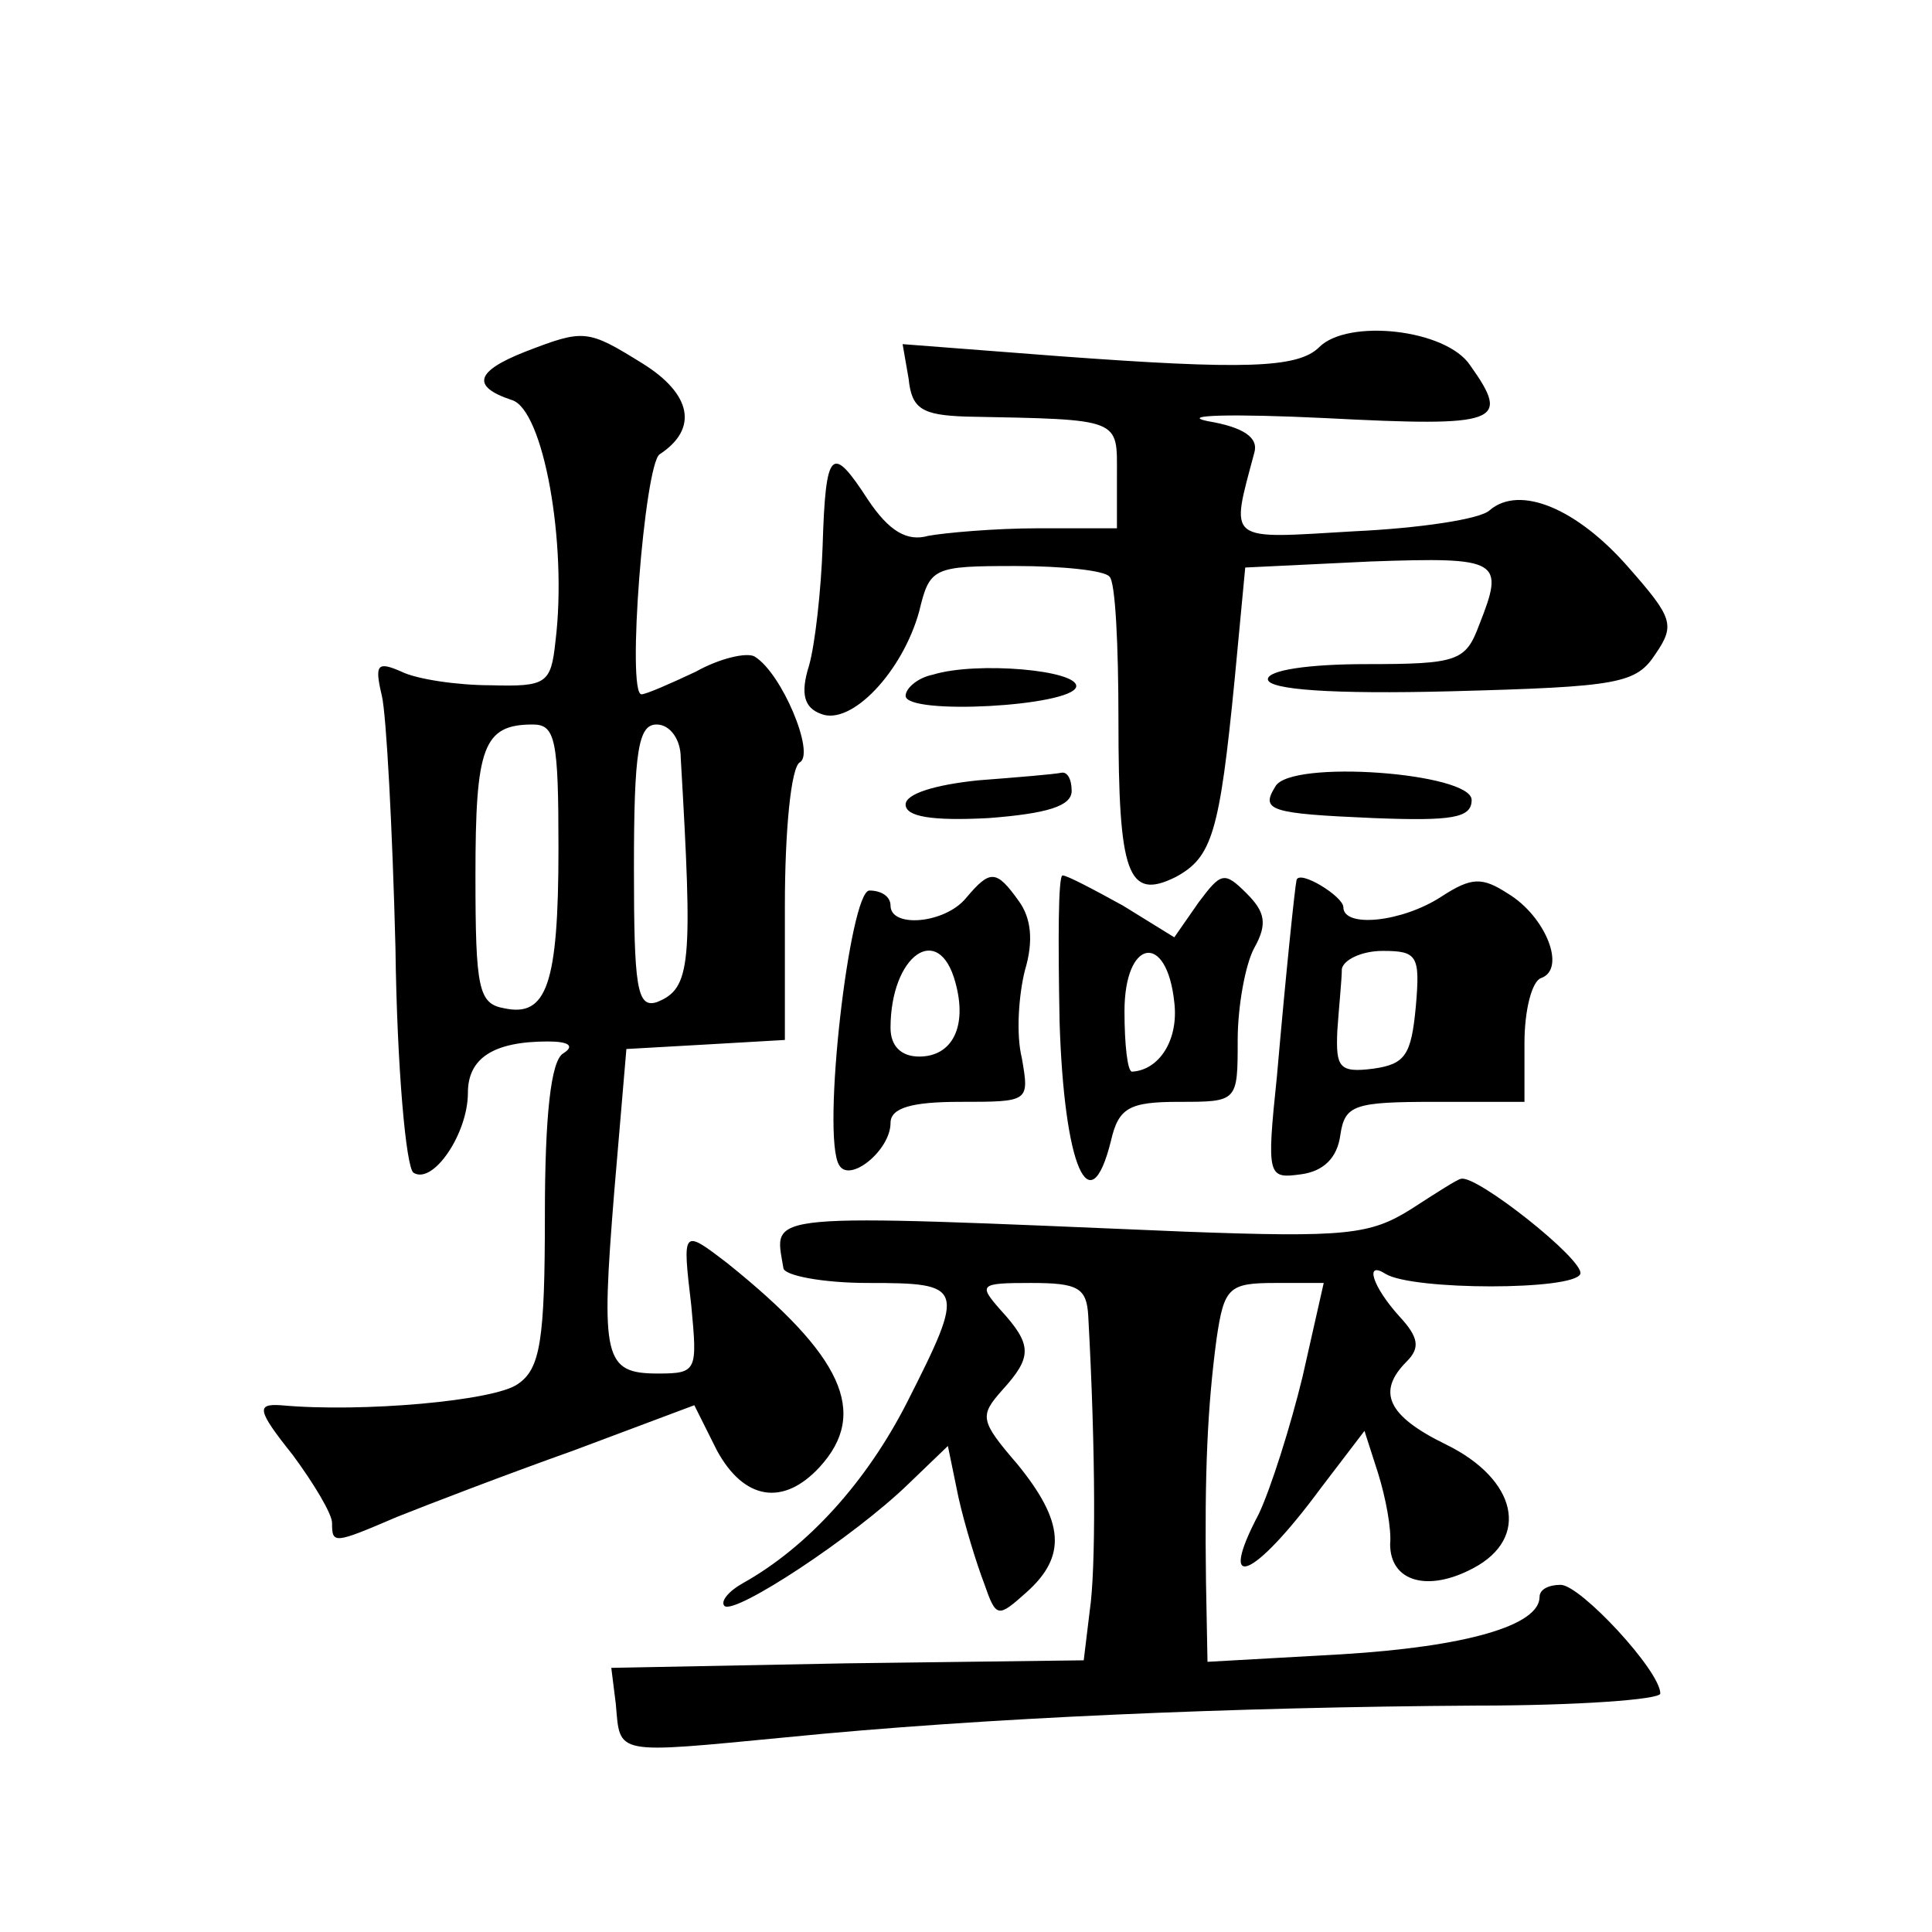 <?xml version="1.0" standalone="no"?>
<!DOCTYPE svg PUBLIC "-//W3C//DTD SVG 20010904//EN"
 "http://www.w3.org/TR/2001/REC-SVG-20010904/DTD/svg10.dtd">
<svg version="1.0" xmlns="http://www.w3.org/2000/svg"
 width="128pt" height="128pt" viewBox="0 0 128 128"
 preserveAspectRatio="xMidYMid meet">
<g transform="translate(0,128) scale(0.1,-0.1)"
fill="#0" stroke="none">
<path d="M348 1047 c-33 -13 -36 -23 -9 -32 21 -6 37 -95 29 -160 -3 -28 -6 -30
-43 -29 -22 0 -49 4 -59 9 -16 7 -18 5 -13 -16 3 -13 7 -88 9 -167 1 -79 7 -146
12 -149 13 -8 36 26 36 53 0 23 17 34 53 34 14 0 18 -3 10 -8 -8 -5 -12 -41 -12
-107 0 -83 -3 -102 -18 -112 -15 -11 -103 -19 -157 -14 -16 1 -16 -3 8 -33 14 -19
26 -39 26 -45 0 -14 1 -14 43 4 20 8 72 28 117 44 l80 30 15 -30 c18 -33 44 -37
68 -11 33 36 15 74 -61 135 -30 23 -30 23 -24 -28 4 -43 4 -45 -22 -45 -36 0 -38
10 -29 121 l8 94 53 3 52 3 0 89 c0 49 4 92 10 95 10 6 -12 59 -30 70 -5 3 -23
-1 -39 -10 -17 -8 -33 -15 -36 -15 -10 0 2 152 12 159 26 17 21 40 -11 60 -37 23
-39 23 -78 8z m22 -329 c0 -91 -8 -112 -36 -106 -17 3 -19 13 -19 88 0 85 5 100
38 100 15 0 17 -10 17 -82z m81 60 c8 -137 7 -153 -16 -162 -13 -4 -15 10 -15 89
0 78 3 95 15 95 9 0 16 -10 16 -22z M874 1050 c-14 -14 -50 -15 -172 -6 l-104 8
4 -23 c2 -20 9 -24 38 -25 104 -2 100 -1 100 -39 l0 -35 -52 0 c-29 0 -62 -3 -73
-5 -14 -4 -26 3 -40 24 -24 37 -28 34 -30 -31 -1 -29 -5 -65 -9 -79 -6 -19 -3 -28
8 -32 20 -8 54 28 65 68 7 29 9 30 64 30 31 0 59 -3 62 -7 4 -3 6 -46 6 -95 0 -102
6 -120 38 -104 24 13 29 29 39 131 l7 74 83 4 c86 3 89 1 72 -42 -9 -24 -14 -26
-75 -26 -38 0 -65 -4 -65 -10 0 -7 43 -10 121 -8 112 3 123 5 136 25 13 19 11 24
-18 57 -34 39 -72 55 -92 38 -6 -6 -47 -12 -90 -14 -85 -5 -82 -8 -66 52 3 10 -7
17 -31 21 -19 4 16 5 78 2 116 -6 123 -3 96 35 -16 24 -81 31 -100 12z M618 833
c-10 -2 -18 -9 -18 -14 0 -13 110 -7 113 6 2 11 -66 17 -95 8z M648 763 c-29 -3
-48 -9 -48 -16 0 -8 17 -11 55 -9 39 3 55 8 55 18 0 8 -3 13 -7 12 -5 -1 -29 -3
-55 -5z M845 759 c-10 -16 -4 -18 65 -21 52 -2 65 0 65 12 0 18 -120 27 -130 9z
M640 685 c-14 -17 -50 -20 -50 -5 0 6 -6 10 -14 10 -13 0 -32 -163 -20 -182 7 -12
34 10 34 28 0 10 14 14 46 14 46 0 46 0 41 29 -4 16 -2 42 2 58 6 20 4 35 -4 46
-15 21 -19 21 -35 2z m-7 -56 c8 -29 -2 -49 -24 -49 -12 0 -19 7 -19 19 0 48 32
71 43 30z M702 603 c3 -96 20 -135 34 -79 5 22 12 26 45 26 39 0 39 0 39 41 0 22
5 50 11 61 9 16 7 24 -5 36 -15 15 -17 14 -32 -6 l-16 -23 -34 21 c-20 11 -37 20
-40 20 -3 0 -3 -44 -2 -97z m76 13 c3 -25 -10 -45 -28 -46 -3 0 -5 18 -5 40 0 48
28 53 33 6z M859 697 c-1 -4 -7 -61 -13 -130 -7 -67 -6 -68 16 -65 15 2 24 11 26
26 3 20 9 22 63 22 l59 0 0 39 c0 22 5 41 11 43 17 6 3 41 -22 56 -17 11 -24 11
-44 -2 -26 -17 -65 -21 -65 -7 0 7 -29 25 -31 18z m79 -84 c-3 -32 -7 -38 -28 -41
-23 -3 -25 1 -24 25 1 15 3 34 3 41 1 6 13 12 27 12 23 0 25 -3 22 -37z M935 479
c-27 -17 -43 -19 -150 -15 -285 12 -272 13 -266 -24 0 -5 26 -10 56 -10 64 0 65
-2 26 -79 -27 -53 -66 -96 -109 -120 -9 -5 -15 -12 -12 -15 7 -6 86 46 122 81 l26
25 7 -34 c4 -18 12 -44 17 -57 8 -23 9 -23 28 -6 27 24 25 47 -6 85 -25 29 -25
32 -10 49 20 22 20 30 -1 53 -15 17 -14 18 20 18 31 0 37 -3 38 -22 5 -91 5 -168
1 -195 l-4 -33 -157 -2 -156 -3 3 -24 c3 -34 -2 -33 113 -22 130 13 297 20 457
21 67 0 122 4 122 8 0 15 -53 72 -66 72 -8 0 -14 -3 -14 -8 0 -19 -49 -33 -131
-38 l-89 -5 -1 53 c-1 73 1 116 7 161 5 34 8 37 39 37 l32 0 -14 -62 c-8 -33 -21
-74 -29 -91 -28 -53 -4 -44 41 17 l29 38 9 -28 c5 -16 9 -37 8 -47 0 -25 25 -32
55 -16 38 20 29 59 -18 82 -39 19 -46 35 -26 55 9 9 8 16 -5 30 -18 20 -23 37 -9
28 18 -11 125 -11 129 0 3 9 -69 66 -79 63 -2 0 -16 -9 -33 -20z"/>
</g>
</svg>
